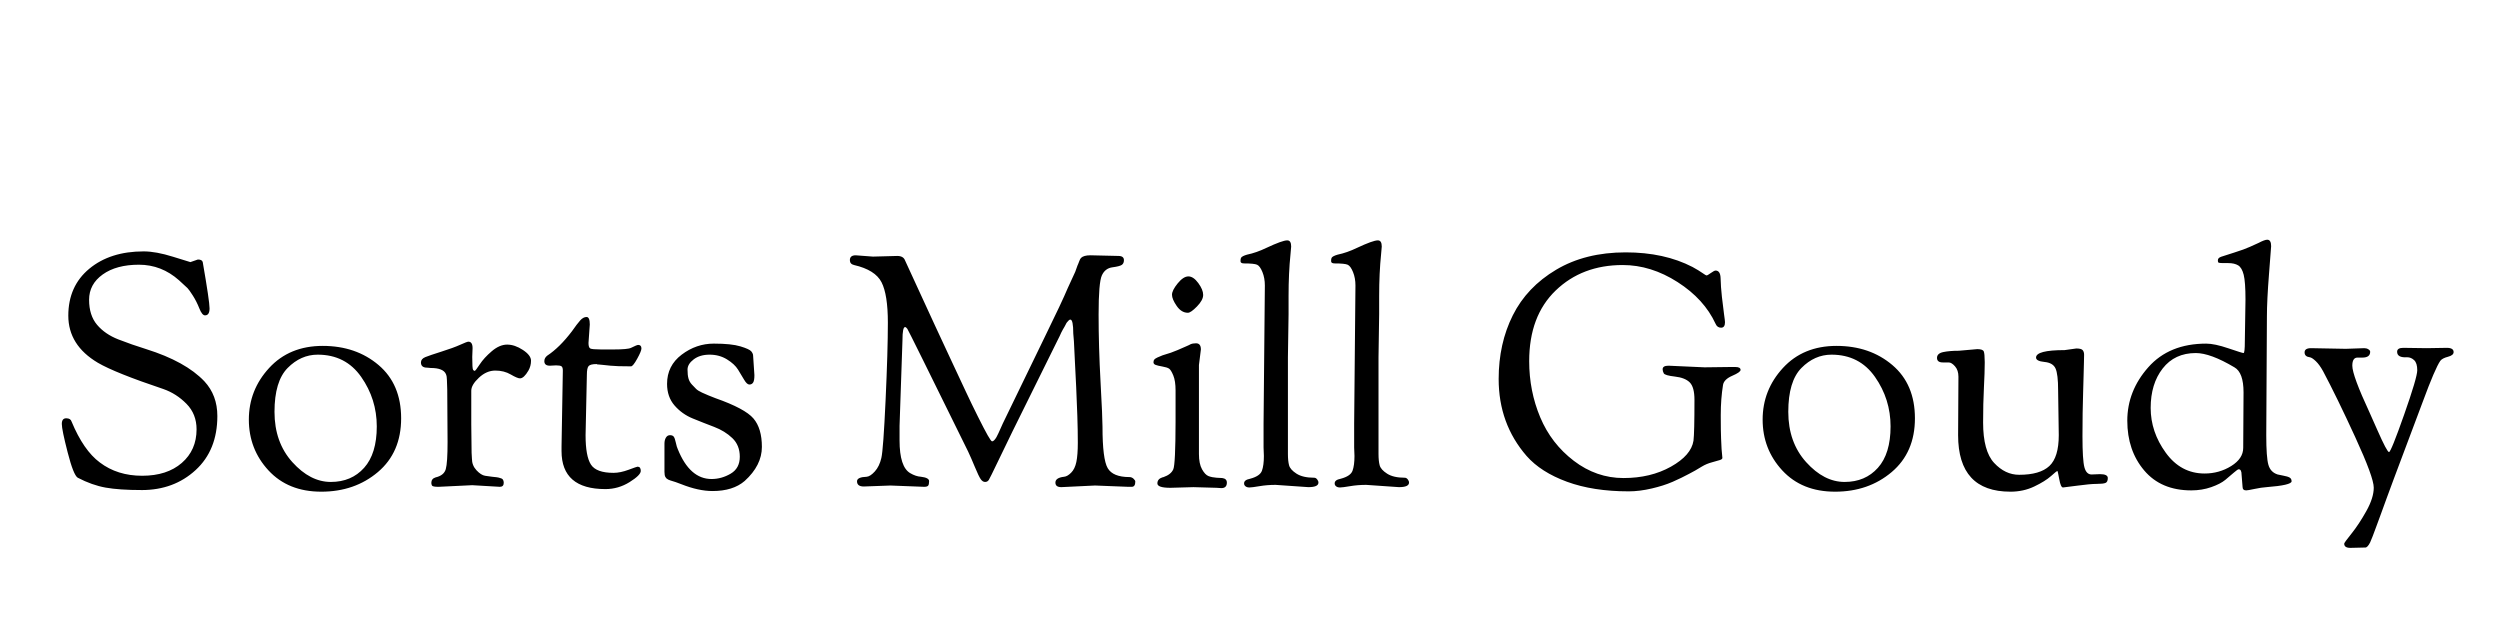 <svg height="256" viewBox="0 0 1024 256" width="1024" xmlns="http://www.w3.org/2000/svg"><path d="m58.039 200.729c8.778 0 16.137-2.727 22.078-8.18s8.911-12.835 8.911-22.145c0-5.675-1.773-10.418-5.32-14.231-5.143-5.409-13.078-9.798-23.807-13.167-3.99-1.241-7.803-2.571-11.438-3.99s-6.539-3.414-8.711-5.985-3.259-5.985-3.259-10.241 1.862-7.714 5.586-10.374 8.667-3.99 14.829-3.99 11.637 2.128 16.425 6.384c1.862 1.685 3.015 2.749 3.458 3.192s1.175 1.463 2.195 3.059 1.906 3.347 2.66 5.253 1.53 2.86 2.328 2.86c1.241 0 1.862-.953 1.862-2.86s-.931-8.224-2.793-18.953c-.177-.709-.842-1.064-1.995-1.064l-3.059 1.064c-.089 0-2.461-.732-7.115-2.195s-8.667-2.195-12.037-2.195c-9.133 0-16.558 2.372-22.277 7.115s-8.579 11.15-8.579 19.218 4.034 14.497 12.103 19.285c4.699 2.749 13.655 6.34 26.866 10.773 3.547 1.241 6.694 3.259 9.443 6.051s4.123 6.273 4.123 10.441c0 5.675-2.017 10.263-6.051 13.765s-9.443 5.253-16.226 5.253-12.569-1.818-17.357-5.453c-4.433-3.281-8.29-8.867-11.571-16.758-.266-.887-.998-1.33-2.195-1.33s-1.796.776-1.796 2.328.798 5.431 2.394 11.637 2.97 9.665 4.123 10.374c3.901 2.039 7.714 3.392 11.438 4.056s8.645.998 14.763.998zm73.549.665c9.133 0 16.869-2.682 23.209-8.046s9.509-12.701 9.509-22.012-3.081-16.581-9.243-21.812-13.788-7.847-22.876-7.847-16.403 3.015-21.945 9.044-8.312 13.078-8.312 21.147 2.682 15.007 8.046 20.814 12.569 8.711 21.613 8.711zm3.924-3.99c-5.63 0-10.884-2.704-15.761-8.113s-7.315-12.28-7.315-20.615 1.796-14.32 5.386-17.955 7.692-5.453 12.303-5.453c7.625 0 13.566 3.037 17.822 9.111s6.384 12.835 6.384 20.282-1.729 13.101-5.187 16.957-8.002 5.785-13.633 5.785zm69.227 1.995c1.064 0 1.596-.554 1.596-1.663s-.488-1.751-1.463-1.929c-.532-.177-1.02-.288-1.463-.333s-1.064-.111-1.862-.2-1.751-.222-2.86-.399-2.283-.931-3.525-2.261-1.862-2.926-1.862-4.788l-.133-2.394-.133-11.571v-13.832c0-1.596 1.042-3.369 3.126-5.32s4.322-2.926 6.716-2.926 4.5.532 6.317 1.596 3.081 1.596 3.791 1.596c1.064 0 2.217-1.064 3.458-3.192.709-1.241 1.064-2.594 1.064-4.056s-1.108-2.926-3.325-4.389-4.367-2.195-6.45-2.195-4.189.909-6.317 2.727-3.768 3.613-4.921 5.386-1.84 2.66-2.062 2.66-.443-.155-.665-.466-.333-2.062-.333-5.253l.133-3.591c0-1.773-.576-2.66-1.729-2.66-.355 0-1.463.421-3.325 1.264s-4.411 1.773-7.647 2.793-5.453 1.773-6.65 2.261-1.796 1.219-1.796 2.195c0 1.419.842 2.128 2.527 2.128l1.463.133c3.458 0 5.542.842 6.251 2.527.266.621.399 1.419.399 2.394l.133 3.99.133 21.413c0 5.675-.244 9.377-.732 11.105s-1.884 2.86-4.189 3.392c-1.153.355-1.729 1.108-1.729 2.261 0 .355.089.709.266 1.064s1.064.532 2.66.532l13.832-.665zm43.225.931c3.547 0 6.849-.953 9.909-2.86s4.588-3.436 4.588-4.588-.443-1.729-1.33-1.729c-.177 0-1.397.421-3.658 1.264s-4.322 1.264-6.184 1.264c-4.699 0-7.78-1.131-9.243-3.392s-2.195-6.273-2.195-12.037l.532-24.738c0-1.862.244-3.059.732-3.591s1.574-.798 3.259-.798l.266.133c.177 0 .466.022.865.067s.865.089 1.397.133 1.596.155 3.192.333 4.389.266 8.379.266c.532 0 1.374-1.042 2.527-3.126s1.729-3.48 1.729-4.189c0-.975-.443-1.463-1.33-1.463-.355 0-1.33.399-2.926 1.197-.887.443-3.325.665-7.315.665l-4.982-.001c-2.462-.011-3.927-.143-4.395-.398-.488-.266-.732-1.02-.732-2.261.355-5.054.532-7.581.532-7.581 0-2.039-.443-3.059-1.33-3.059s-1.751.466-2.594 1.397-1.973 2.416-3.392 4.455c-3.369 4.433-6.739 7.758-10.108 9.975-.798.621-1.197 1.374-1.197 2.261 0 1.241.754 1.862 2.261 1.862l2.527-.133c1.153 0 1.906.133 2.261.399s.532.842.532 1.729l-.532 30.989v1.995c0 10.374 5.985 15.561 17.955 15.561zm43.89.798c5.586 0 9.975-1.374 13.167-4.123 4.699-4.256 7.049-8.911 7.049-13.965s-1.153-8.933-3.458-11.637-7.492-5.475-15.561-8.312c-1.33-.532-2.283-.909-2.86-1.131s-1.441-.599-2.594-1.131-1.973-1.042-2.461-1.53-1.064-1.086-1.729-1.796-1.131-1.53-1.397-2.461-.399-2.15-.399-3.658.842-2.904 2.527-4.189 3.857-1.929 6.517-1.929 5.032.643 7.115 1.929 3.591 2.682 4.522 4.189 1.773 2.904 2.527 4.189 1.463 1.929 2.128 1.929 1.175-.266 1.53-.798.532-1.552.532-3.059l-.532-7.98c0-.532-.244-1.108-.732-1.729s-1.973-1.308-4.455-2.062-6.118-1.131-10.906-1.131-9.177 1.507-13.167 4.522-5.985 7.005-5.985 11.97c0 3.547 1.02 6.495 3.059 8.845s4.522 4.123 7.448 5.32 5.852 2.35 8.778 3.458 5.409 2.638 7.448 4.588 3.059 4.5 3.059 7.647-1.241 5.453-3.724 6.916-5.098 2.195-7.847 2.195c-5.941 0-10.551-4.079-13.832-12.236-.266-.532-.532-1.419-.798-2.66s-.554-2.062-.865-2.461-.82-.599-1.53-.599-1.264.333-1.663.998-.599 1.485-.599 2.461v11.571c0 .975.133 1.685.399 2.128.177.266.333.466.466.599s.377.288.732.466.643.288.865.333.576.155 1.064.333.842.288 1.064.333.998.333 2.328.865c4.699 1.862 8.955 2.793 12.768 2.793zm142.842-1.596c9.221-.443 13.832-.665 13.832-.665l13.566.532h1.463c.975 0 1.463-.709 1.463-2.128 0-.355-.244-.754-.732-1.197s-1.042-.665-1.663-.665c-4.522 0-7.492-1.219-8.911-3.658s-2.128-8.091-2.128-16.957c0-2.483-.266-8.579-.798-18.288s-.798-18.93-.798-27.664.443-14.076 1.33-16.026 2.328-3.059 4.322-3.325 3.281-.599 3.857-.998.865-1.042.865-1.929c0-1.153-.754-1.729-2.261-1.729l-11.438-.266c-1.862 0-3.148.355-3.857 1.064-.266.266-.51.709-.732 1.33s-.377 1.02-.466 1.197-.177.377-.266.599-.2.532-.333.931-.333.953-.599 1.663l-3.059 6.65c-1.596 3.813-4.744 10.507-9.443 20.083l-17.157 35.378c-.177.443-.466 1.086-.865 1.929s-.709 1.53-.931 2.062-.488 1.064-.798 1.596-.621.953-.931 1.264-.599.466-.865.466-.865-.82-1.796-2.461-2.261-4.189-3.99-7.647-3.392-6.894-4.987-10.307-3.68-7.869-6.251-13.367-4.677-10.019-6.317-13.566-3.835-8.312-6.583-14.297-4.655-10.13-5.719-12.435c-.443-1.241-1.507-1.862-3.192-1.862l-9.975.266-7.049-.532c-1.596 0-2.394.665-2.394 1.995 0 1.064.576 1.729 1.729 1.995 5.763 1.33 9.509 3.68 11.239 7.049s2.594 8.889 2.594 16.558-.31 18.243-.931 31.721-1.197 21.369-1.729 23.674-1.419 4.145-2.66 5.519-2.35 2.106-3.325 2.195c-2.66.089-3.99.709-3.99 1.862 0 1.419.931 2.128 2.793 2.128l10.906-.399 13.832.532c.798 0 1.33-.155 1.596-.466s.399-.931.399-1.862-1.108-1.53-3.325-1.796c-1.419-.089-2.882-.576-4.389-1.463-2.926-1.685-4.389-6.162-4.389-13.433v-5.985l1.197-35.112c0-3.547.355-5.32 1.064-5.32.266 0 .576.244.931.732s8.645 17.224 24.871 50.208c.798 1.685 1.729 3.813 2.793 6.384s1.862 4.234 2.394 4.987 1.131 1.131 1.796 1.131 1.175-.288 1.53-.865 1.53-2.948 3.525-7.115 4.056-8.423 6.184-12.768l18.487-37.373c.177-.443.443-.975.798-1.596l.665-1.463c.177-.355.399-.776.665-1.264s.488-.865.665-1.131.355-.599.532-.998.355-.687.532-.865.377-.399.599-.665.466-.399.732-.399c.798 0 1.197 1.906 1.197 5.719l.266 3.192c.089 2.128.222 4.854.399 8.18s.355 6.872.532 10.64.333 7.647.466 11.637.2 7.67.2 11.039-.2 6.007-.599 7.913-1.108 3.369-2.128 4.389-1.973 1.574-2.86 1.663c-2.394.266-3.591 1.064-3.591 2.394 0 1.241.798 1.862 2.394 1.862zm51.87-71.421c.798 0 2.039-.865 3.724-2.594s2.527-3.303 2.527-4.721-.665-3.037-1.995-4.854-2.682-2.727-4.056-2.727-2.837.953-4.389 2.86-2.328 3.458-2.328 4.655.643 2.727 1.929 4.588 2.815 2.793 4.588 2.793zm13.699 71.82c1.507 0 2.261-.754 2.261-2.261 0-1.064-.621-1.685-1.862-1.862-.355 0-1.153-.044-2.394-.133s-2.328-.31-3.259-.665-1.818-1.286-2.66-2.793-1.264-3.591-1.264-6.251v-36.442l.798-6.384c0-1.685-.665-2.527-1.995-2.527-.887 0-1.64.133-2.261.399-.266.177-.82.443-1.663.798s-2.062.887-3.658 1.596-3.635 1.419-6.118 2.128c-.709.266-1.397.554-2.062.865s-1.108.599-1.33.865-.333.643-.333 1.131.288.842.865 1.064 1.507.443 2.793.665 2.195.51 2.727.865 1.108 1.286 1.729 2.793.931 3.547.931 6.118l-.001 12.826c-.019 11.62-.329 18.118-.93 19.493-.621 1.419-1.951 2.483-3.99 3.192-.266.089-.443.133-.532.133-1.33.443-1.995 1.264-1.995 2.461s1.773 1.796 5.32 1.796l9.443-.266 9.443.266zm11.505-.266c.665 0 2.039-.177 4.123-.532s4.278-.532 6.583-.532l13.433.931c2.749 0 4.123-.621 4.123-1.862 0-.443-.177-.887-.532-1.33s-.754-.665-1.197-.665c-3.103 0-5.519-.554-7.248-1.663s-2.749-2.261-3.059-3.458-.466-2.727-.466-4.588v-39.634l.266-17.689v-7.448c0-6.207.266-11.926.798-17.157.177-1.685.266-2.704.266-3.059 0-1.685-.532-2.527-1.596-2.527-1.33 0-4.167 1.02-8.512 3.059-2.749 1.33-5.409 2.261-7.98 2.793-.621.177-1.153.377-1.596.599s-.732.466-.865.732-.2.709-.2 1.33.488.931 1.463.931c2.749 0 4.522.177 5.32.532s1.53 1.352 2.195 2.993.998 3.48.998 5.519l-.532 56.525v9.842l.133 3.458c0 2.571-.266 4.588-.798 6.051s-2.128 2.549-4.788 3.259c-.887.177-1.53.421-1.929.732s-.599.709-.599 1.197.2.887.599 1.197.931.466 1.596.466zm37.107 0c.665 0 2.039-.177 4.123-.532s4.278-.532 6.583-.532l13.433.931c2.749 0 4.123-.621 4.123-1.862 0-.443-.177-.887-.532-1.33s-.754-.665-1.197-.665c-3.103 0-5.519-.554-7.248-1.663s-2.749-2.261-3.059-3.458-.466-2.727-.466-4.588v-39.634l.266-17.689v-7.448c0-6.207.266-11.926.798-17.157.177-1.685.266-2.704.266-3.059 0-1.685-.532-2.527-1.596-2.527-1.33 0-4.167 1.02-8.512 3.059-2.749 1.33-5.409 2.261-7.98 2.793-.621.177-1.153.377-1.596.599s-.732.466-.865.732-.2.709-.2 1.33.488.931 1.463.931c2.749 0 4.522.177 5.32.532s1.53 1.352 2.195 2.993.998 3.48.998 5.519l-.532 56.525v9.842l.133 3.458c0 2.571-.266 4.588-.798 6.051s-2.128 2.549-4.788 3.259c-.887.177-1.53.421-1.929.732s-.599.709-.599 1.197.2.887.599 1.197.931.466 1.596.466zm118.171 1.596c3.015 0 6.207-.399 9.576-1.197 1.507-.355 2.97-.754 4.389-1.197s2.793-.953 4.123-1.53 2.527-1.131 3.591-1.663 2.106-1.064 3.126-1.596 1.84-.975 2.461-1.33 1.552-.909 2.793-1.663 2.616-1.33 4.123-1.729 2.594-.709 3.259-.931.998-.51.998-.865-.044-.842-.133-1.463-.155-1.352-.2-2.195-.111-2.283-.2-4.322c-.082-1.876-.126-4.747-.132-8.612l-.001-1.031c0-4.389.31-8.49.931-12.303.266-1.507 1.53-2.749 3.791-3.724s3.392-1.773 3.392-2.394c0-.798-.709-1.197-2.128-1.197h-1.995l-10.64.133-14.763-.665c-1.596 0-2.394.488-2.394 1.463 0 .532.155 1.086.466 1.663s1.84 1.02 4.588 1.33 4.766 1.108 6.051 2.394 1.929 3.658 1.929 7.115c0 9.044-.133 14.63-.399 16.758-.621 3.99-3.702 7.537-9.243 10.64s-12.014 4.655-19.418 4.655-14.187-2.35-20.349-7.049-10.751-10.64-13.765-17.822-4.522-14.852-4.522-23.009c0-12.325 3.613-21.967 10.839-28.927s16.381-10.441 27.465-10.441c7.714 0 15.206 2.328 22.477 6.982s12.458 10.352 15.561 17.09c.443 1.064 1.197 1.596 2.261 1.596s1.596-.754 1.596-2.261c0-.355-.133-1.463-.399-3.325s-.554-4.212-.865-7.049-.488-5.342-.532-7.514-.732-3.259-2.062-3.259c-.355 0-.998.333-1.929.998s-1.507.998-1.729.998-.798-.333-1.729-.998-2.283-1.485-4.056-2.461c-7.714-3.99-16.847-5.985-27.398-5.985-10.995 0-20.482 2.372-28.462 7.115s-13.899 10.973-17.756 18.686-5.785 16.403-5.785 26.068c0 12.236 3.813 22.743 11.438 31.521 3.901 4.433 9.421 7.958 16.558 10.573s15.539 3.924 25.203 3.924zm84.588.133c9.133 0 16.869-2.682 23.209-8.046s9.509-12.701 9.509-22.012-3.081-16.581-9.243-21.812-13.788-7.847-22.876-7.847-16.403 3.015-21.945 9.044-8.312 13.078-8.312 21.147 2.682 15.007 8.046 20.814 12.569 8.711 21.613 8.711zm3.924-3.99c-5.63 0-10.884-2.704-15.761-8.113s-7.315-12.28-7.315-20.615 1.796-14.32 5.386-17.955 7.692-5.453 12.303-5.453c7.625 0 13.566 3.037 17.822 9.111s6.384 12.835 6.384 20.282-1.729 13.101-5.187 16.957-8.002 5.785-13.633 5.785zm67.897 3.99c3.547 0 6.805-.709 9.775-2.128s5.253-2.837 6.849-4.256 2.461-2.128 2.594-2.128.399 1.131.798 3.392.909 3.392 1.53 3.392c.266 0 2.195-.244 5.785-.732s6.273-.732 8.046-.732 2.97-.133 3.591-.399.931-.931.931-1.995-1.064-1.596-3.192-1.596l-3.458.133c-1.419 0-2.394-.975-2.926-2.926s-.798-6.207-.798-12.768.089-12.502.266-17.822c.089-2.66.155-5.054.2-7.182s.089-3.835.133-5.12.067-2.35.067-3.192-.2-1.485-.599-1.929-1.264-.665-2.594-.665l-4.788.665c-7.803 0-11.704 1.02-11.704 3.059 0 .975 1.153 1.574 3.458 1.796s3.813 1.108 4.522 2.66 1.064 4.544 1.064 8.977l.266 18.354c0 6.029-1.286 10.241-3.857 12.635s-6.694 3.591-12.369 3.591c-3.813 0-7.226-1.618-10.241-4.854s-4.522-8.756-4.522-16.558c0-5.231.111-9.997.333-14.297s.333-7.692.333-10.175l-.001-.333c-.012-2.289-.144-3.73-.398-4.322-.266-.621-1.153-.931-2.66-.931l-7.581.665c-2.483 0-4.588.177-6.317.532s-2.594 1.153-2.594 2.394.798 1.862 2.394 1.862h2.394c.798 0 1.663.532 2.594 1.596s1.397 2.483 1.397 4.256l-.133 23.94c0 15.428 7.138 23.142 21.413 23.142zm96.558-.532c.443 0 1.596-.2 3.458-.599s3.502-.643 4.921-.732c6.827-.532 10.241-1.33 10.241-2.394 0-.709-.266-1.219-.798-1.53s-1.419-.576-2.66-.798-1.995-.377-2.261-.466c-1.951-.621-3.214-1.951-3.791-3.99s-.865-6.074-.865-12.103l.266-48.545c0-4.433.288-10.285.865-17.556s.865-11.039.865-11.305c0-1.773-.532-2.66-1.596-2.66-.709 0-1.906.443-3.591 1.33-.798.355-1.973.887-3.525 1.596s-3.68 1.485-6.384 2.328-4.5 1.419-5.386 1.729-1.33.776-1.33 1.397v.133c0 .532.133.842.399.931s1.064.133 2.394.133h1.463c1.685 0 3.037.31 4.056.931s1.773 1.906 2.261 3.857.732 5.32.732 10.108l-.266 17.157c0 3.192-.177 4.788-.532 4.788s-2.416-.643-6.184-1.929-6.805-1.929-9.111-1.929c-10.108 0-18.021 3.236-23.741 9.709s-8.579 13.765-8.579 21.878 2.305 14.896 6.916 20.349 11.039 8.18 19.285 8.18c2.926 0 5.652-.443 8.18-1.33s4.455-1.884 5.785-2.993 2.505-2.106 3.525-2.993 1.663-1.33 1.929-1.33c.798 0 1.197.754 1.197 2.261l.399 4.921c0 .975.488 1.463 1.463 1.463zm-17.024-6.916c-6.473 0-11.771-2.837-15.893-8.512s-6.184-11.793-6.184-18.354 1.64-11.948 4.921-16.16 7.803-6.317 13.566-6.317c3.99 0 9.266 1.951 15.827 5.852 2.483 1.419 3.724 4.832 3.724 10.241l-.133 22.743c0 2.926-1.64 5.409-4.921 7.448s-6.916 3.059-10.906 3.059zm59.717 30.457 5.719-.133h.399c.621 0 1.286-.709 1.995-2.128.355-.798.709-1.663 1.064-2.594s.842-2.239 1.463-3.924 1.241-3.369 1.862-5.054 1.419-3.879 2.394-6.583 1.951-5.342 2.926-7.913l11.837-31.521c3.369-9.133 5.763-14.719 7.182-16.758.532-.709 1.574-1.264 3.126-1.663s2.328-1.042 2.328-1.929c0-1.153-.931-1.729-2.793-1.729l-8.246.133-9.576-.133c-1.685 0-2.527.532-2.527 1.596 0 1.685 1.374 2.438 4.123 2.261 1.064 0 2.017.399 2.86 1.197s1.264 2.172 1.264 4.123-1.796 8.024-5.386 18.221-5.652 15.295-6.184 15.295-2.128-3.015-4.788-9.044c-1.419-3.281-2.483-5.675-3.192-7.182-4.699-10.108-7.049-16.492-7.049-19.152 0-2.217.709-3.325 2.128-3.325h1.995c2.128 0 3.192-.798 3.192-2.394 0-.355-.244-.687-.732-.998s-1.042-.466-1.663-.466l-7.581.266-14.231-.266c-1.773 0-2.66.576-2.66 1.729s.709 1.818 2.128 1.995c.621.089 1.441.621 2.461 1.596s2.017 2.35 2.993 4.123c3.724 7.005 8.113 16.004 13.167 26.999s7.581 17.889 7.581 20.681-1.02 6.007-3.059 9.643-4.056 6.694-6.051 9.177-2.993 3.857-2.993 4.123c0 1.153.842 1.729 2.527 1.729z"/></svg>